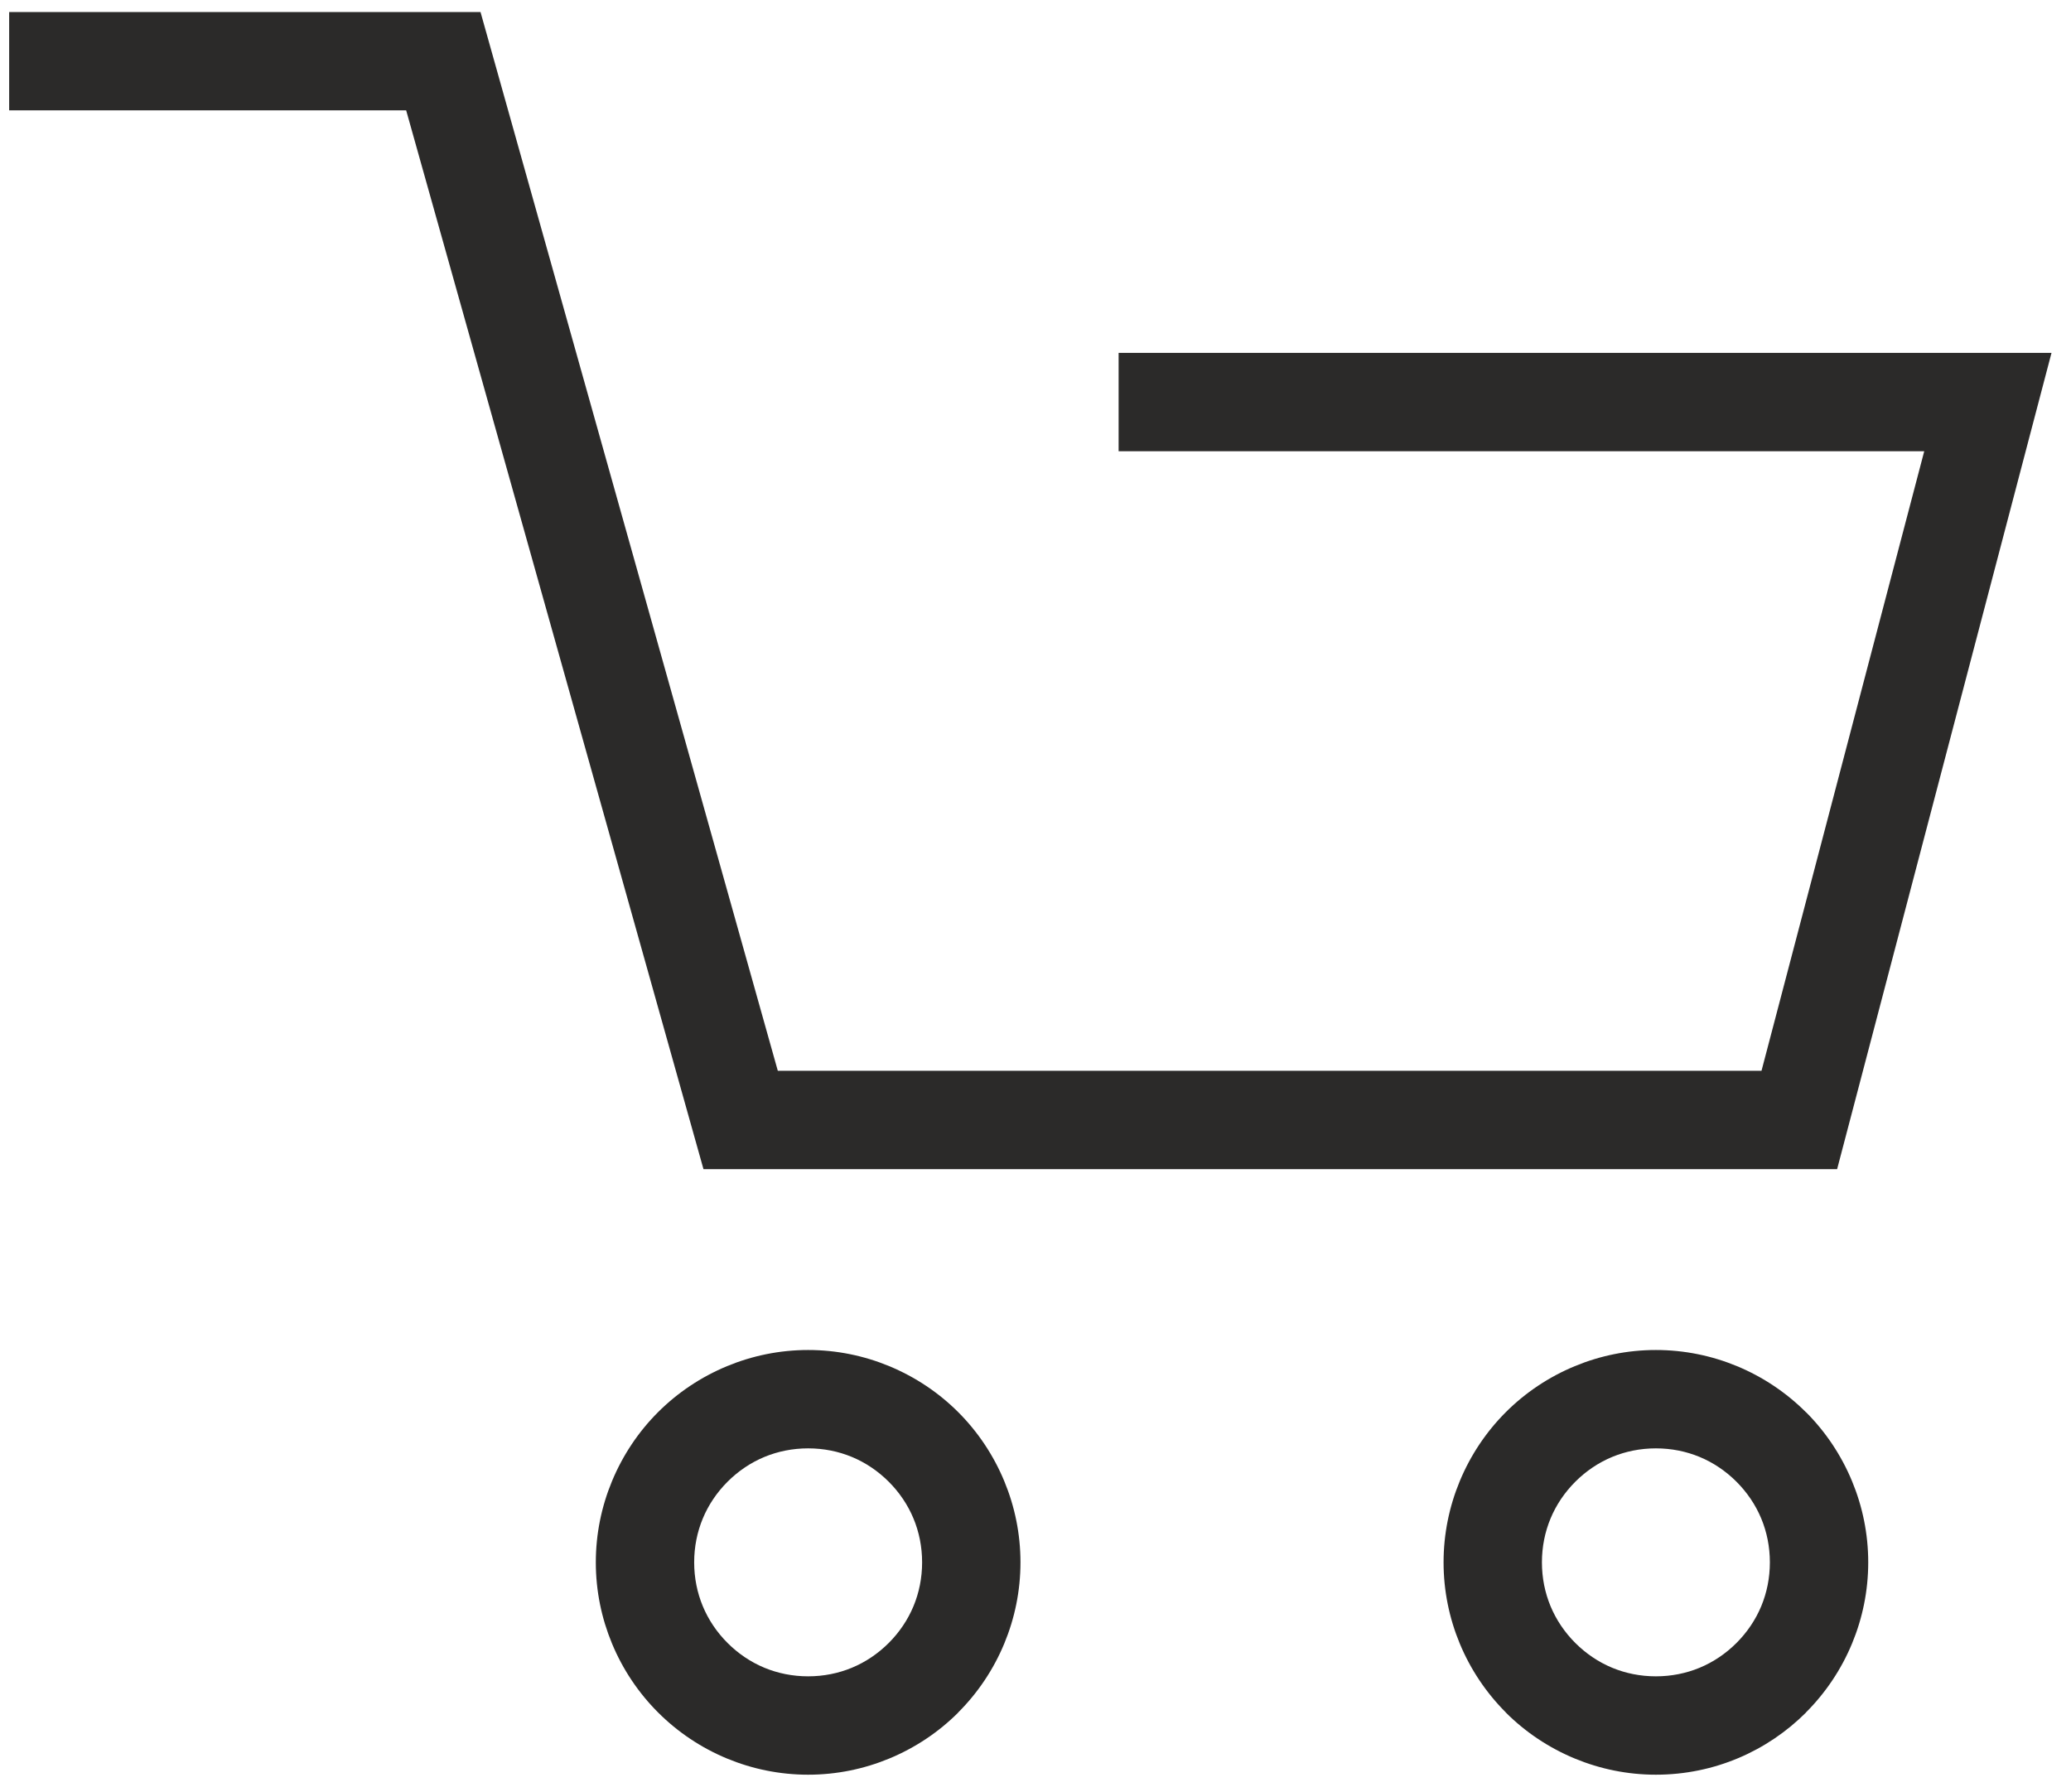 <?xml version="1.0" encoding="UTF-8"?>
<!DOCTYPE svg PUBLIC "-//W3C//DTD SVG 1.1//EN" "http://www.w3.org/Graphics/SVG/1.1/DTD/svg11.dtd">
<!-- Creator: CorelDRAW 2019 (64-Bit) -->
<svg xmlns="http://www.w3.org/2000/svg" xml:space="preserve" width="52mm" height="45mm" version="1.1" style="shape-rendering:geometricPrecision; text-rendering:geometricPrecision; image-rendering:optimizeQuality; fill-rule:evenodd; clip-rule:evenodd"
viewBox="0 0 5200 4500"
 xmlns:xlink="http://www.w3.org/1999/xlink">
 <defs>
  <style type="text/css">
   <![CDATA[
    .fil0 {fill:#2B2A29;fill-rule:nonzero}
   ]]>
  </style>
 </defs>
 <g id="Слой_x0020_1">
  <polygon class="fil0" points="2879.26,956.48 5059.76,956.48 4558.51,2864.74 1819.66,2864.74 1073.18,206.56 93.56,206.56 93.56,100.72 1153.17,100.72 1899.64,2758.9 4477.15,2758.9 4922.79,1062.32 2879.26,1062.32 "/>
  <polygon class="fil0" points="2879.26,885.92 5151.06,885.92 4612.75,2935.3 1766.34,2935.3 1019.85,277.12 23,277.12 23,30.16 1206.5,30.16 1952.97,2688.34 4422.91,2688.34 4831.48,1132.88 2808.7,1132.88 2808.7,885.92 "/>
  <path class="fil0" d="M2491.7 3922.47c0,127.73 -51.79,243.38 -135.48,327.08 -83.71,83.7 -199.35,135.48 -327.08,135.48 -127.73,0 -243.38,-51.79 -327.08,-135.48 -83.69,-83.7 -135.48,-199.35 -135.48,-327.08 0,-127.73 51.78,-243.37 135.48,-327.08 83.7,-83.7 199.35,-135.49 327.08,-135.49 127.73,0 243.38,51.79 327.08,135.49 83.7,83.71 135.48,199.35 135.48,327.08zm-210.3 252.26c64.53,-64.54 104.46,-153.74 104.46,-252.26 0,-98.52 -39.93,-187.72 -104.46,-252.26 -64.54,-64.54 -153.74,-104.47 -252.26,-104.47 -98.52,0 -187.72,39.93 -252.26,104.47 -64.53,64.54 -104.46,153.74 -104.46,252.26 0,98.52 39.93,187.72 104.46,252.26 64.54,64.53 153.74,104.46 252.26,104.46 98.52,0 187.72,-39.93 252.26,-104.46z"/>
  <path class="fil0" d="M2562.26 3922.47c0,71.75 -14.43,140.55 -40.55,203.61 -27.08,65.39 -66.64,124.1 -115.61,173.08l0 0.27c-48.86,48.86 -107.65,88.41 -173.35,115.61 -63.06,26.12 -131.86,40.55 -203.61,40.55 -71.75,0 -140.55,-14.43 -203.61,-40.55 -65.39,-27.08 -124.1,-66.64 -173.08,-115.61l-0.27 -0.27c-48.97,-48.98 -88.53,-107.69 -115.61,-173.08 -26.12,-63.06 -40.55,-131.86 -40.55,-203.61 0,-71.75 14.43,-140.55 40.55,-203.61 27.2,-65.7 66.75,-124.49 115.61,-173.35 48.85,-48.85 107.65,-88.41 173.34,-115.62 63.08,-26.12 131.88,-40.55 203.62,-40.55 71.74,0 140.54,14.43 203.62,40.55 65.69,27.21 124.49,66.77 173.34,115.62 48.86,48.86 88.41,107.65 115.61,173.35 26.12,63.06 40.55,131.86 40.55,203.61zm-330.74 202.38c26.66,-26.66 47.98,-58.12 62.29,-92.68 13.83,-33.42 21.49,-70.47 21.49,-109.7 0,-39.23 -7.66,-76.28 -21.49,-109.7 -14.31,-34.56 -35.63,-66.02 -62.29,-92.68 -26.66,-26.66 -58.12,-47.99 -92.67,-62.3 -33.42,-13.83 -70.48,-21.49 -109.71,-21.49 -39.23,0 -76.29,7.66 -109.71,21.49 -34.55,14.31 -66.01,35.64 -92.67,62.3 -26.66,26.66 -47.98,58.12 -62.29,92.68 -13.83,33.42 -21.49,70.47 -21.49,109.7 0,39.23 7.66,76.28 21.49,109.7 14.31,34.56 35.63,66.02 62.29,92.68 26.66,26.66 58.12,47.98 92.68,62.29 33.42,13.83 70.47,21.49 109.7,21.49 39.23,0 76.28,-7.66 109.7,-21.49 34.56,-14.31 66.02,-35.63 92.68,-62.29z"/>
  <path class="fil0" d="M4620.3 3922.47c0,127.73 -51.78,243.37 -135.49,327.07 -83.7,83.7 -199.35,135.49 -327.07,135.49 -127.73,0 -243.38,-51.79 -327.08,-135.49 -83.71,-83.7 -135.49,-199.34 -135.49,-327.07 0,-127.73 51.79,-243.38 135.49,-327.08 83.7,-83.7 199.35,-135.49 327.08,-135.49 127.72,0 243.37,51.78 327.07,135.49 83.7,83.7 135.49,199.35 135.49,327.08zm-210.31 252.25c64.54,-64.53 104.47,-153.73 104.47,-252.25 0,-98.52 -39.93,-187.72 -104.47,-252.26 -64.53,-64.54 -153.72,-104.47 -252.25,-104.47 -98.52,0 -187.72,39.93 -252.26,104.47 -64.54,64.54 -104.47,153.74 -104.47,252.26 0,98.52 39.93,187.72 104.47,252.25 64.54,64.54 153.74,104.47 252.26,104.47 98.52,0 187.71,-39.93 252.25,-104.47z"/>
  <path class="fil0" d="M4690.86 3922.47c0,71.75 -14.43,140.56 -40.55,203.62 -27.07,65.32 -66.67,124.08 -115.76,173.19l0.14 0.14c-96.47,96.47 -229.77,156.17 -376.95,156.17 -71.74,0 -140.54,-14.43 -203.62,-40.55 -65.69,-27.21 -124.49,-66.77 -173.34,-115.62l0.14 -0.14c-49.09,-49.11 -88.69,-107.87 -115.76,-173.19 -26.12,-63.06 -40.55,-131.87 -40.55,-203.62 0,-71.74 14.43,-140.54 40.55,-203.62 27.21,-65.69 66.77,-124.49 115.62,-173.34 48.85,-48.85 107.65,-88.41 173.34,-115.62 63.08,-26.12 131.88,-40.55 203.62,-40.55 71.74,0 140.54,14.43 203.62,40.55 65.32,27.07 124.08,66.67 173.19,115.76l0.14 -0.14c48.85,48.85 88.41,107.65 115.62,173.34 26.12,63.08 40.55,131.88 40.55,203.62zm-330.75 202.37c26.66,-26.66 47.99,-58.11 62.3,-92.66 13.83,-33.42 21.49,-70.48 21.49,-109.71 0,-39.23 -7.66,-76.29 -21.49,-109.71 -14.31,-34.55 -35.64,-66.01 -62.3,-92.67 -26.66,-26.66 -58.11,-47.99 -92.66,-62.3 -33.42,-13.83 -70.48,-21.49 -109.71,-21.49 -39.23,0 -76.29,7.66 -109.71,21.49 -34.55,14.31 -66.01,35.64 -92.67,62.3 -26.66,26.66 -47.99,58.12 -62.3,92.67 -13.83,33.42 -21.49,70.48 -21.49,109.71 0,39.23 7.66,76.29 21.49,109.71 14.31,34.55 35.64,66 62.3,92.66 26.66,26.66 58.12,47.99 92.67,62.3 33.42,13.83 70.48,21.49 109.71,21.49 39.23,0 76.28,-7.66 109.7,-21.49 34.55,-14.31 66.01,-35.64 92.67,-62.3z"/>
 </g>
</svg>
